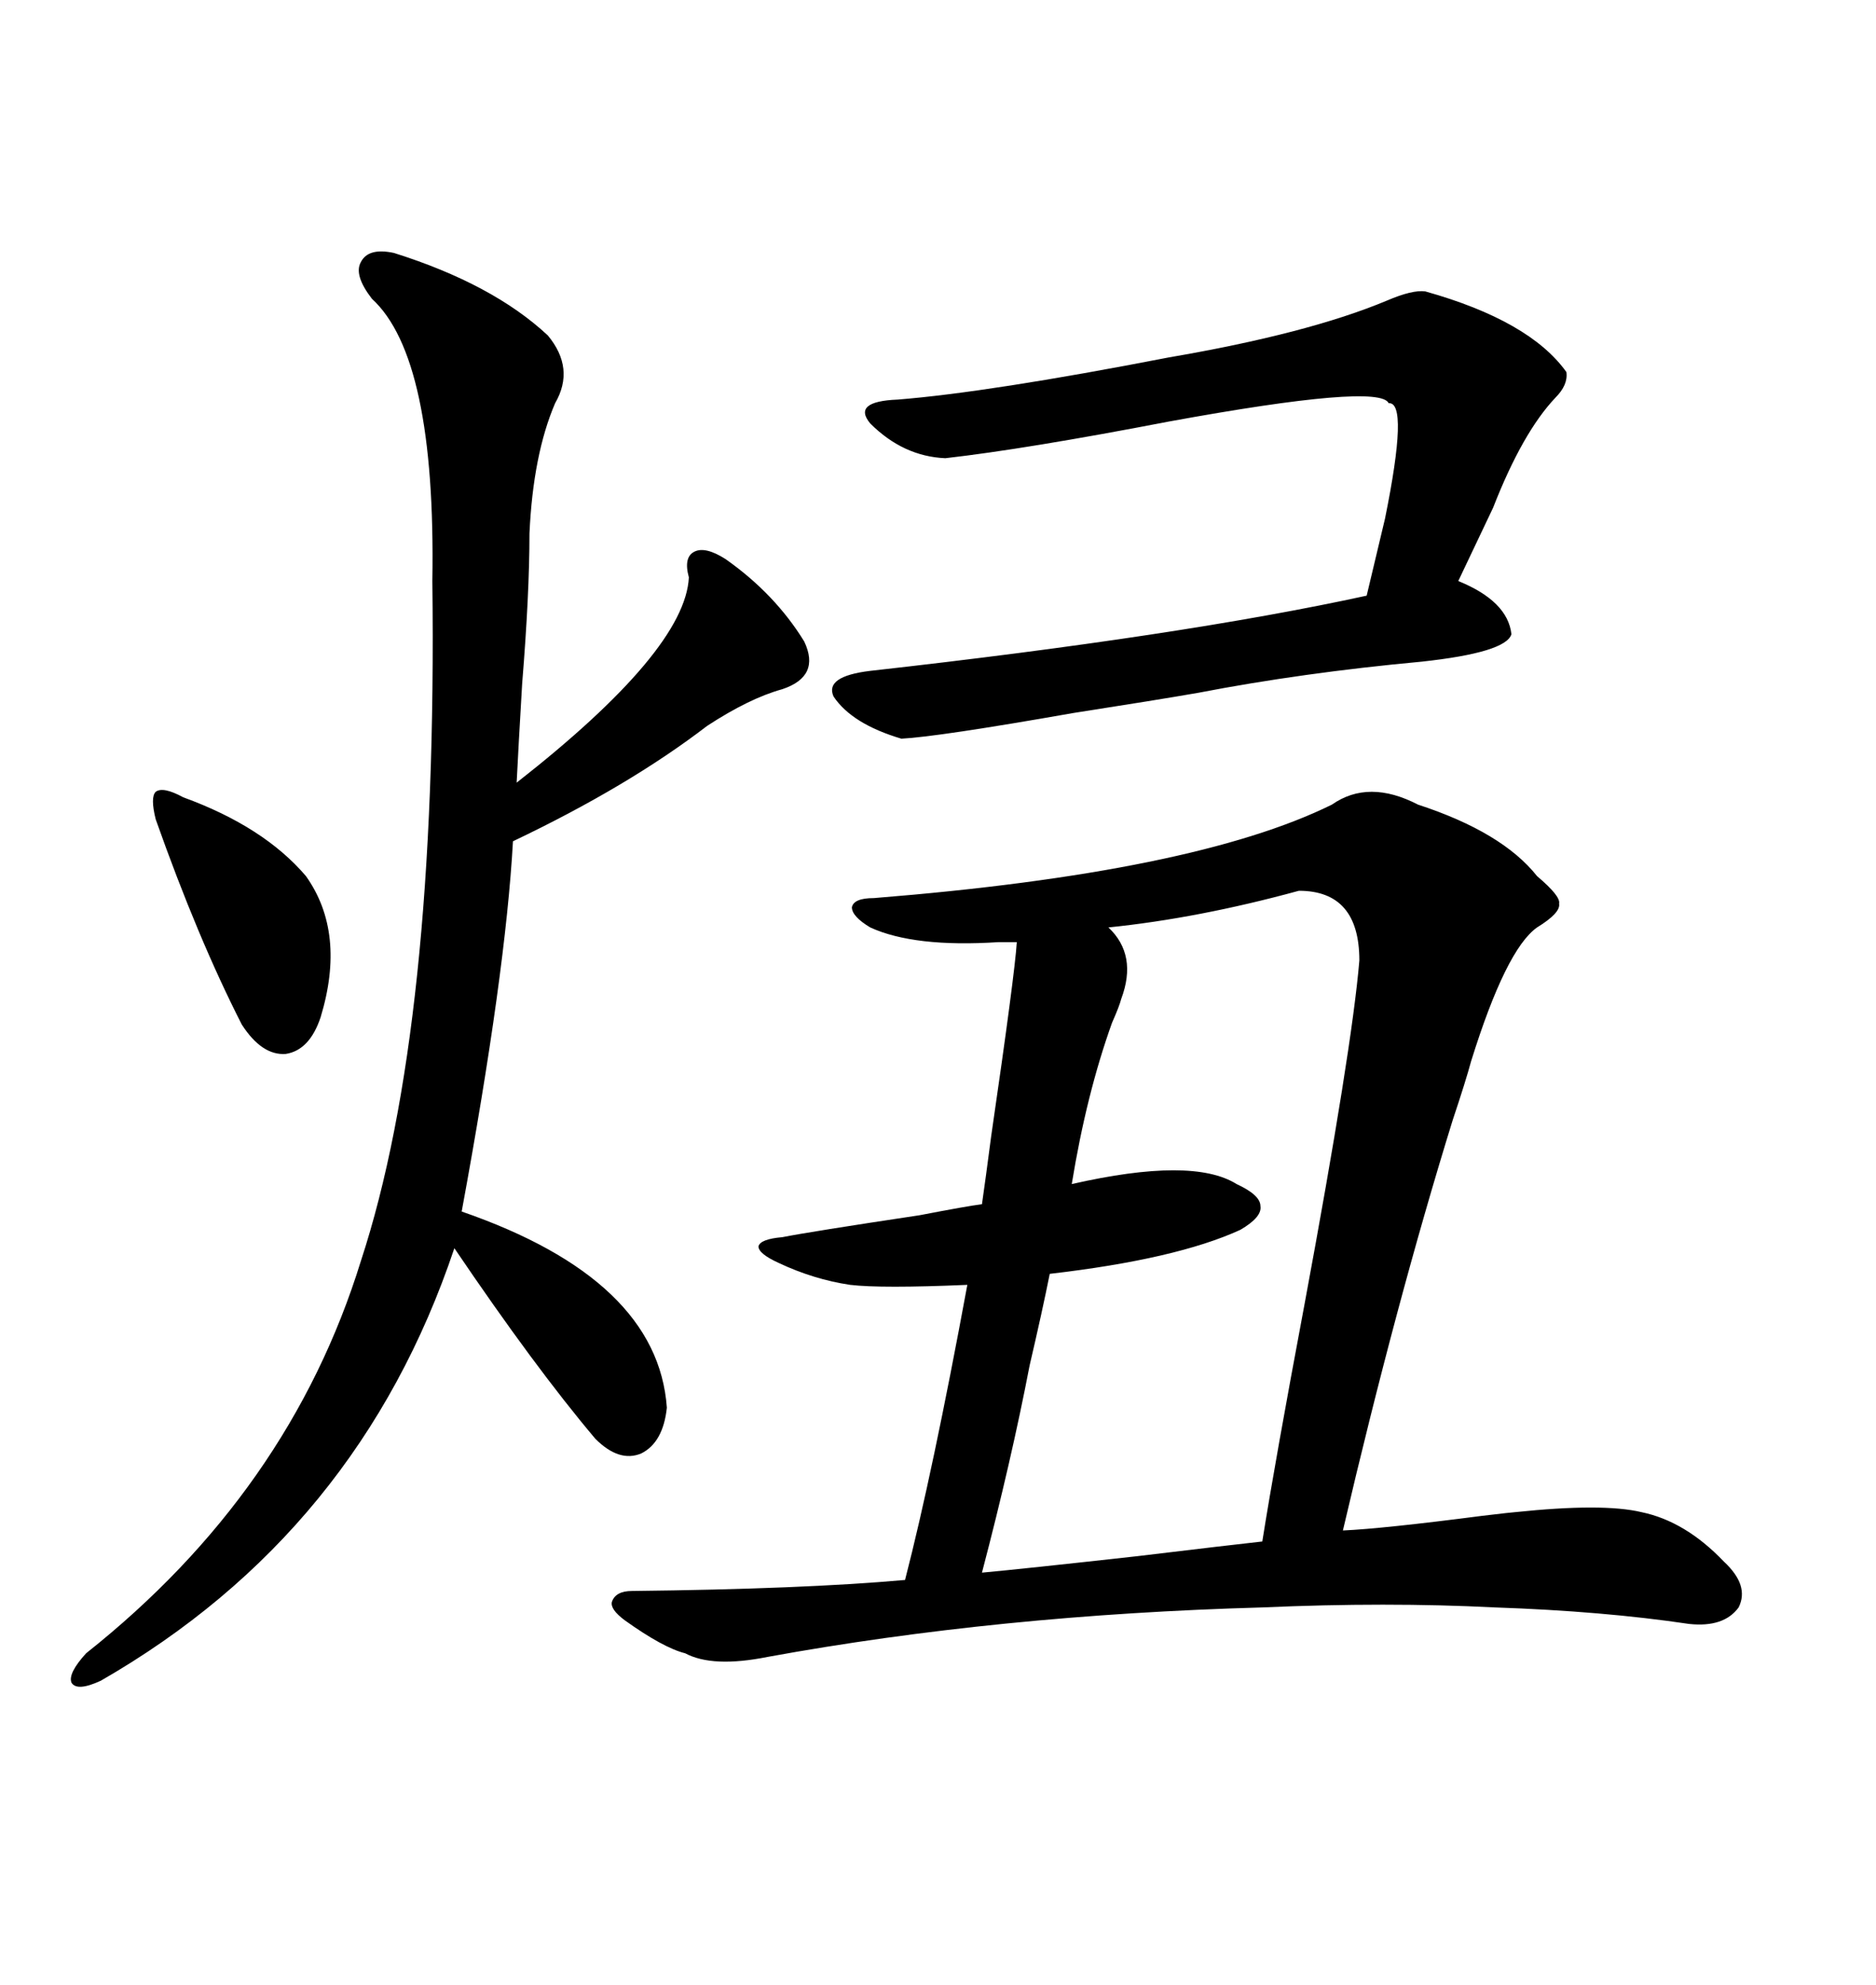 <svg xmlns="http://www.w3.org/2000/svg" xmlns:xlink="http://www.w3.org/1999/xlink" width="300" height="317.285"><path d="M226.76 128.61L226.76 128.61Q240.23 133.01 245.80 140.04L245.80 140.04Q249.61 143.26 249.32 144.43L249.32 144.43Q249.61 145.90 245.80 148.24L245.80 148.24Q240.82 151.76 235.25 169.63L235.25 169.63Q234.38 172.85 232.32 179.00L232.32 179.00Q223.24 208.30 214.75 244.63L214.75 244.63Q221.19 244.34 237.01 242.29L237.01 242.29Q241.99 241.70 242.29 241.70L242.29 241.70Q256.35 240.23 262.50 241.70L262.50 241.70Q269.53 243.16 275.68 249.61L275.68 249.61Q279.79 253.42 278.03 256.93L278.03 256.93Q275.68 260.16 270.12 259.57L270.12 259.57Q256.35 257.52 239.06 256.93L239.06 256.93Q221.78 256.05 201.86 256.93L201.86 256.93Q159.67 258.11 122.75 264.84L122.75 264.84Q113.96 266.60 109.57 264.26L109.57 264.26Q106.05 263.38 99.90 258.98L99.90 258.98Q97.56 257.23 97.85 256.05L97.85 256.05Q98.44 254.30 101.07 254.30L101.07 254.30Q128.32 254.00 144.73 252.54L144.73 252.54Q149.12 235.55 154.69 205.37L154.69 205.37Q140.92 205.96 135.94 205.37L135.94 205.37Q130.08 204.49 124.51 201.86L124.51 201.86Q121.29 200.39 121.29 199.22L121.29 199.22Q121.58 198.05 125.10 197.75L125.10 197.75Q129.49 196.88 147.07 194.24L147.07 194.24Q154.69 192.77 157.03 192.48L157.03 192.48Q157.62 188.38 158.50 181.64L158.50 181.64Q162.30 155.57 162.60 150.59L162.60 150.59L159.67 150.59Q146.19 151.46 139.16 148.24L139.16 148.24Q136.23 146.48 136.23 145.02L136.23 145.02Q136.52 143.55 139.75 143.55L139.75 143.55Q191.02 139.45 212.99 128.61L212.99 128.61Q218.85 124.51 226.76 128.61ZM62.99 40.43L62.99 40.43Q78.81 45.41 87.60 53.61L87.60 53.61Q91.99 58.89 88.77 64.45L88.77 64.45Q85.25 72.66 84.67 85.25L84.67 85.25Q84.67 94.92 83.50 109.28L83.50 109.28Q82.91 119.24 82.62 125.10L82.62 125.10Q109.57 104.00 110.16 92.29L110.16 92.29Q109.28 89.06 111.04 88.18L111.04 88.18Q112.79 87.30 116.02 89.36L116.02 89.36Q123.93 94.92 128.61 102.54L128.61 102.54Q131.25 108.11 125.10 110.16L125.10 110.16Q119.82 111.62 113.09 116.02L113.09 116.02Q100.49 125.68 82.03 134.47L82.03 134.47Q80.86 155.57 73.83 193.65L73.83 193.65Q105.18 204.49 106.64 225L106.64 225Q106.05 230.57 102.54 232.32L102.54 232.32Q99.02 233.79 95.21 229.98L95.21 229.98Q85.55 218.55 72.66 199.51L72.66 199.51Q57.42 244.92 16.11 268.65L16.11 268.65Q12.30 270.41 11.43 268.95L11.43 268.95Q10.84 267.48 13.77 264.26L13.77 264.26Q46.29 238.48 57.71 201.56L57.71 201.56Q70.02 164.06 69.14 92.87L69.14 92.87Q69.73 57.13 59.47 47.75L59.47 47.75Q56.54 43.95 57.71 41.89L57.71 41.89Q58.89 39.55 62.99 40.43ZM207.71 142.38L207.71 142.38Q191.60 146.78 177.25 148.24L177.25 148.24Q181.93 152.64 179.30 159.67L179.30 159.67Q179.00 160.84 177.83 163.48L177.83 163.48Q173.73 174.90 171.39 189.26L171.39 189.26Q190.72 184.86 197.75 189.26L197.75 189.26Q201.56 191.02 201.56 192.77L201.56 192.77Q201.86 194.53 198.34 196.58L198.34 196.58Q188.09 201.27 167.87 203.61L167.87 203.61Q166.70 209.47 164.65 218.26L164.65 218.26Q161.72 233.50 157.03 251.37L157.03 251.37Q163.48 250.78 181.93 248.73L181.93 248.73Q196.58 246.97 201.86 246.39L201.86 246.39Q203.91 233.50 208.59 208.59L208.59 208.59Q216.21 167.58 217.38 153.52L217.38 153.52Q217.38 142.38 207.71 142.38ZM222.07 64.45L222.07 64.45Q220.61 61.23 186.91 67.38L186.91 67.38Q164.06 71.78 151.17 73.24L151.17 73.24Q144.43 72.95 139.16 67.68L139.16 67.68Q136.23 64.16 143.55 63.87L143.55 63.87Q158.20 62.70 186.91 57.13L186.91 57.13Q209.18 53.32 221.78 48.05L221.78 48.05Q225.88 46.29 227.93 46.58L227.93 46.58Q244.63 51.27 250.49 59.47L250.49 59.47Q250.78 61.52 248.73 63.57L248.73 63.57Q243.46 69.14 238.77 81.15L238.77 81.15L233.20 92.87Q241.11 96.09 241.70 101.37L241.70 101.37Q240.82 104.30 227.34 105.76L227.34 105.76Q208.30 107.52 191.60 110.74L191.60 110.74Q184.86 111.91 171.68 113.96L171.68 113.96Q150 117.77 144.14 118.07L144.14 118.07Q136.23 115.72 133.30 111.33L133.30 111.33Q131.84 108.11 139.16 107.23L139.16 107.23Q188.96 101.66 218.55 95.21L218.55 95.21L221.48 82.91Q225.29 64.16 222.07 64.45ZM29.30 127.44L29.30 127.44Q42.19 132.13 48.93 140.04L48.93 140.04Q55.37 149.12 51.27 162.60L51.27 162.60Q49.51 167.87 45.70 168.46L45.70 168.46Q41.89 168.75 38.67 163.77L38.67 163.77Q31.64 150 24.90 130.96L24.90 130.96Q24.02 127.44 24.90 126.56L24.90 126.56Q26.07 125.68 29.30 127.44Z"/></svg>